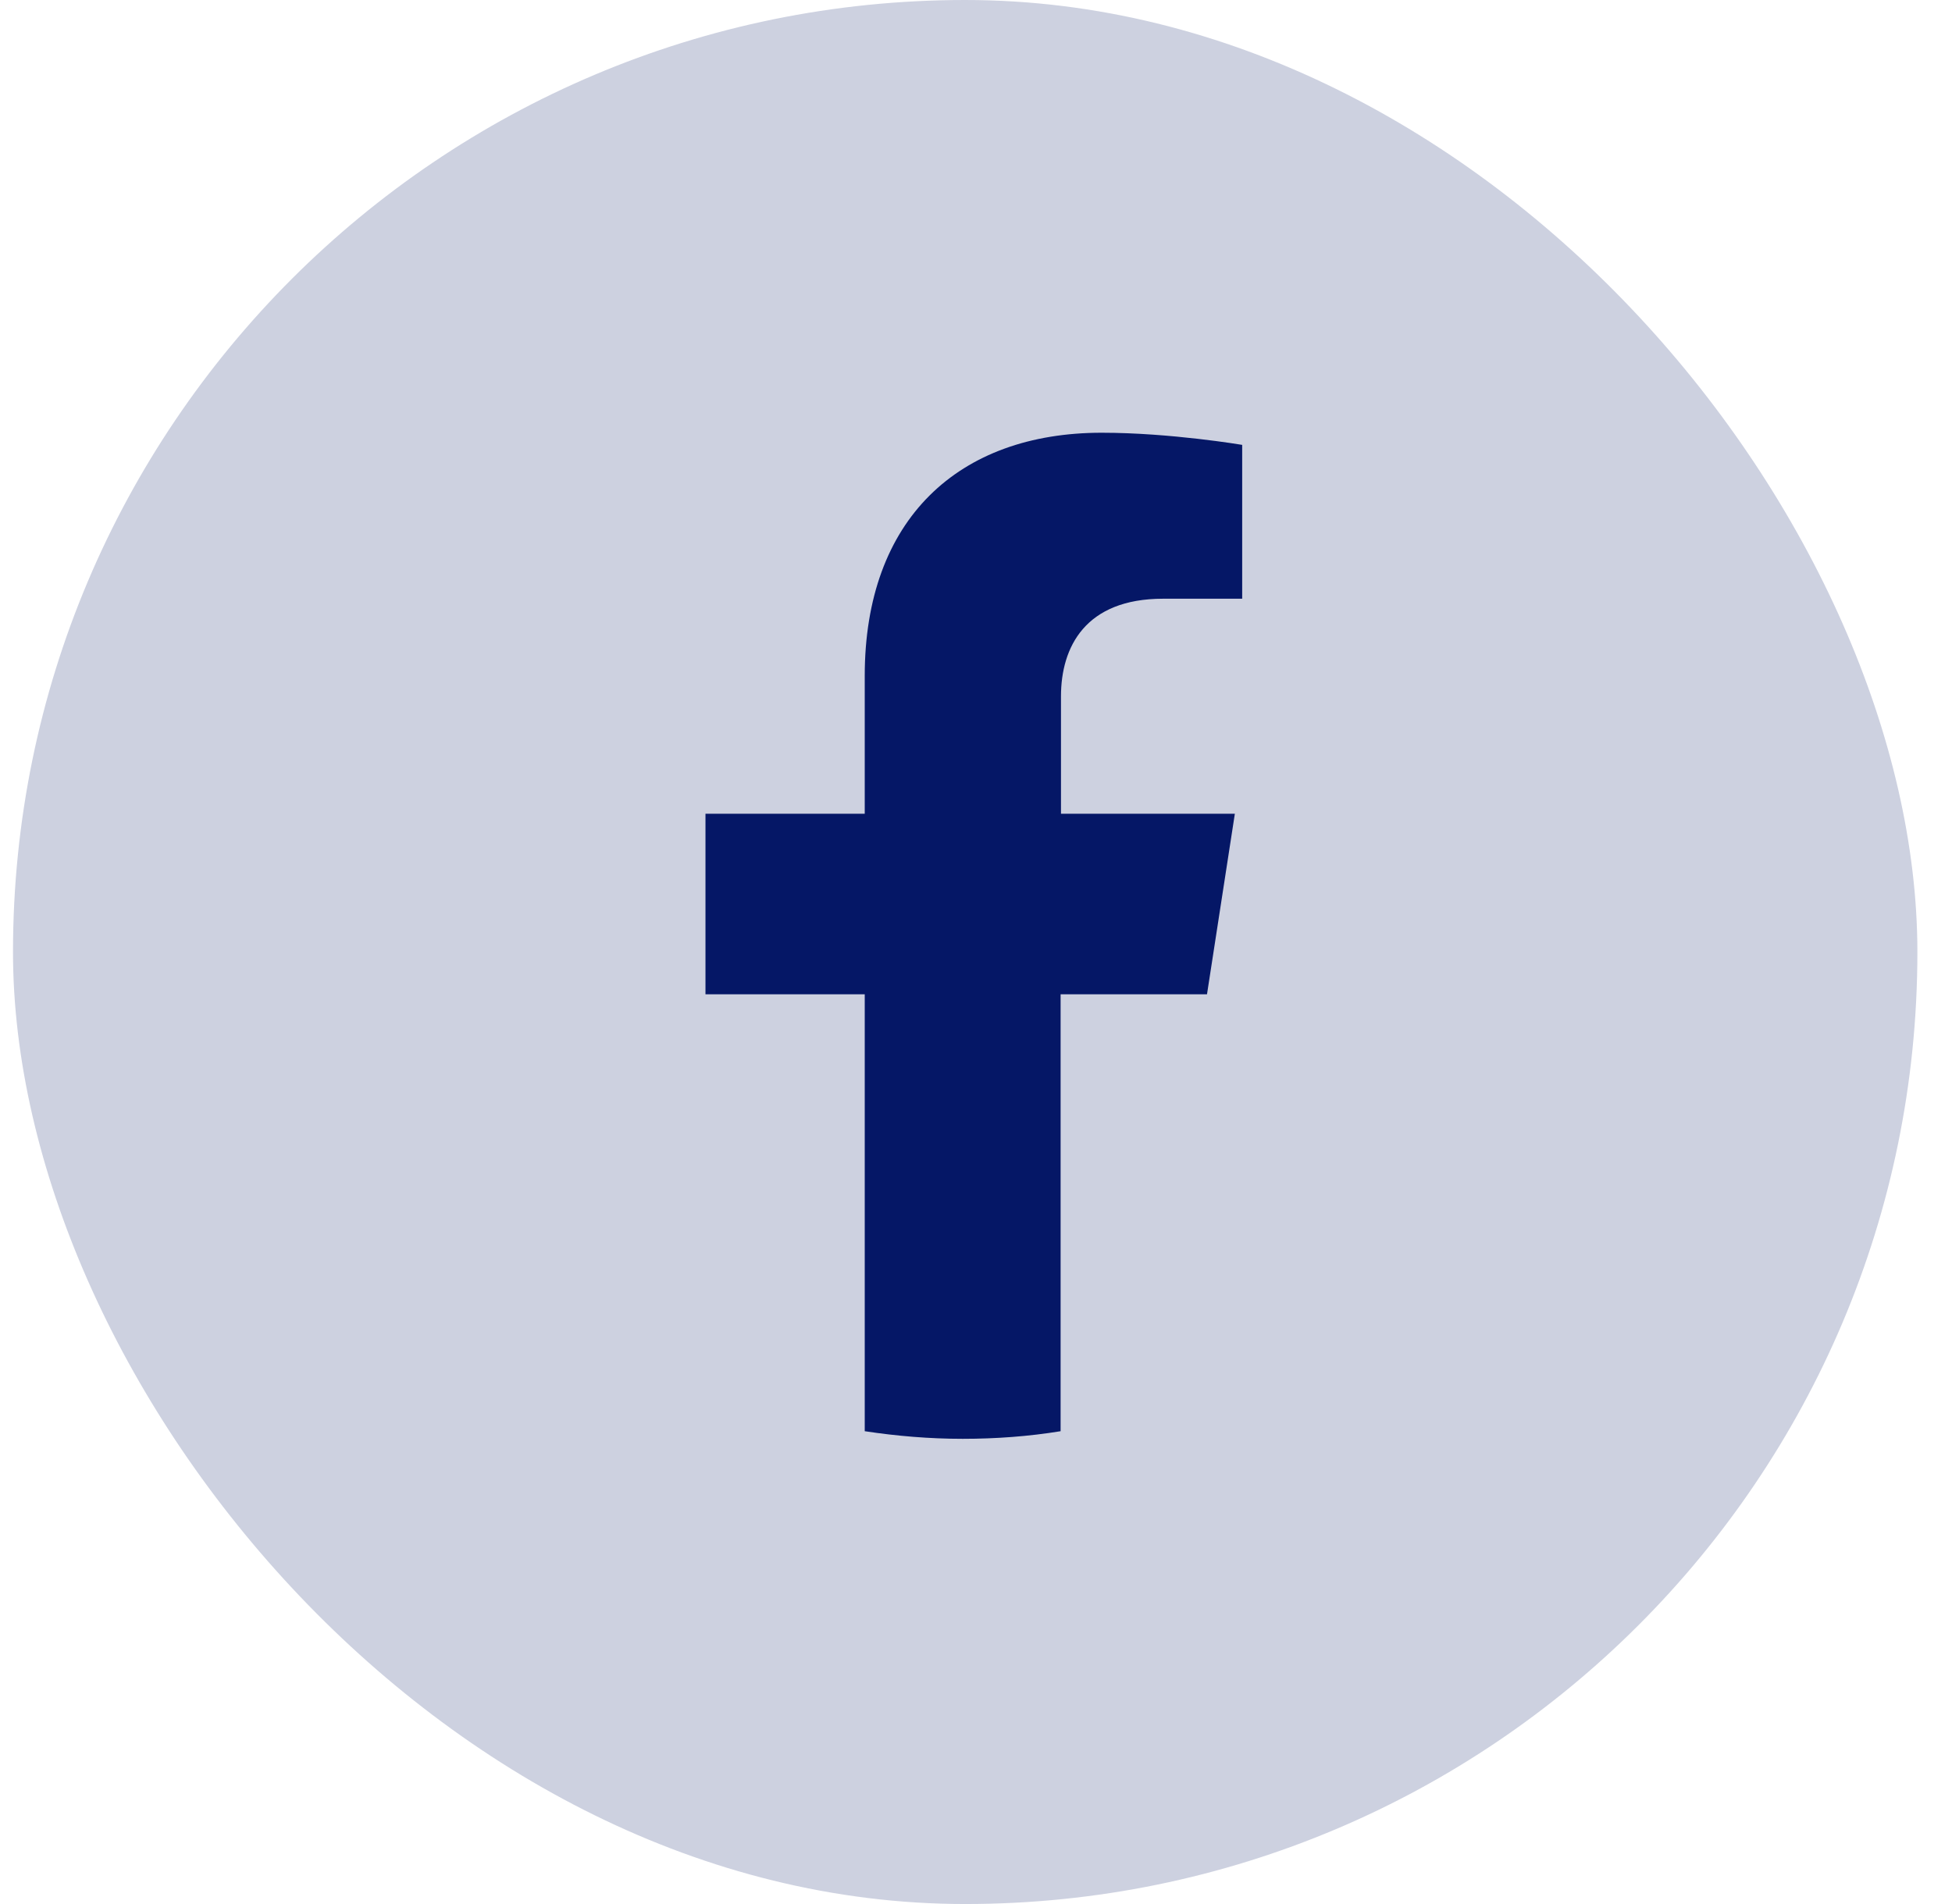 <svg width="41" height="40" viewBox="0 0 41 40" fill="none" xmlns="http://www.w3.org/2000/svg">
<rect x="0.273" width="40" height="40" rx="20" fill="#CDD1E0"/>
<g clip-path="url(#clip0_1_36)">
<path d="M25.352 20.888L25.937 17.095H22.285V14.629C22.285 13.592 22.797 12.578 24.429 12.578H26.091V9.346C26.091 9.346 24.583 9.091 23.141 9.091C20.133 9.091 18.163 10.908 18.163 14.198V17.095H14.818V20.888H18.163V30.067C18.837 30.169 19.525 30.227 20.22 30.227C20.916 30.227 21.611 30.176 22.277 30.067V20.888H25.344H25.352Z" fill="#051766"/>
</g>
<defs>
<clipPath id="clip0_1_36">
<rect width="11.273" height="21.136" fill="white" transform="translate(14.818 9.091)"/>
</clipPath>
</defs>
</svg>
